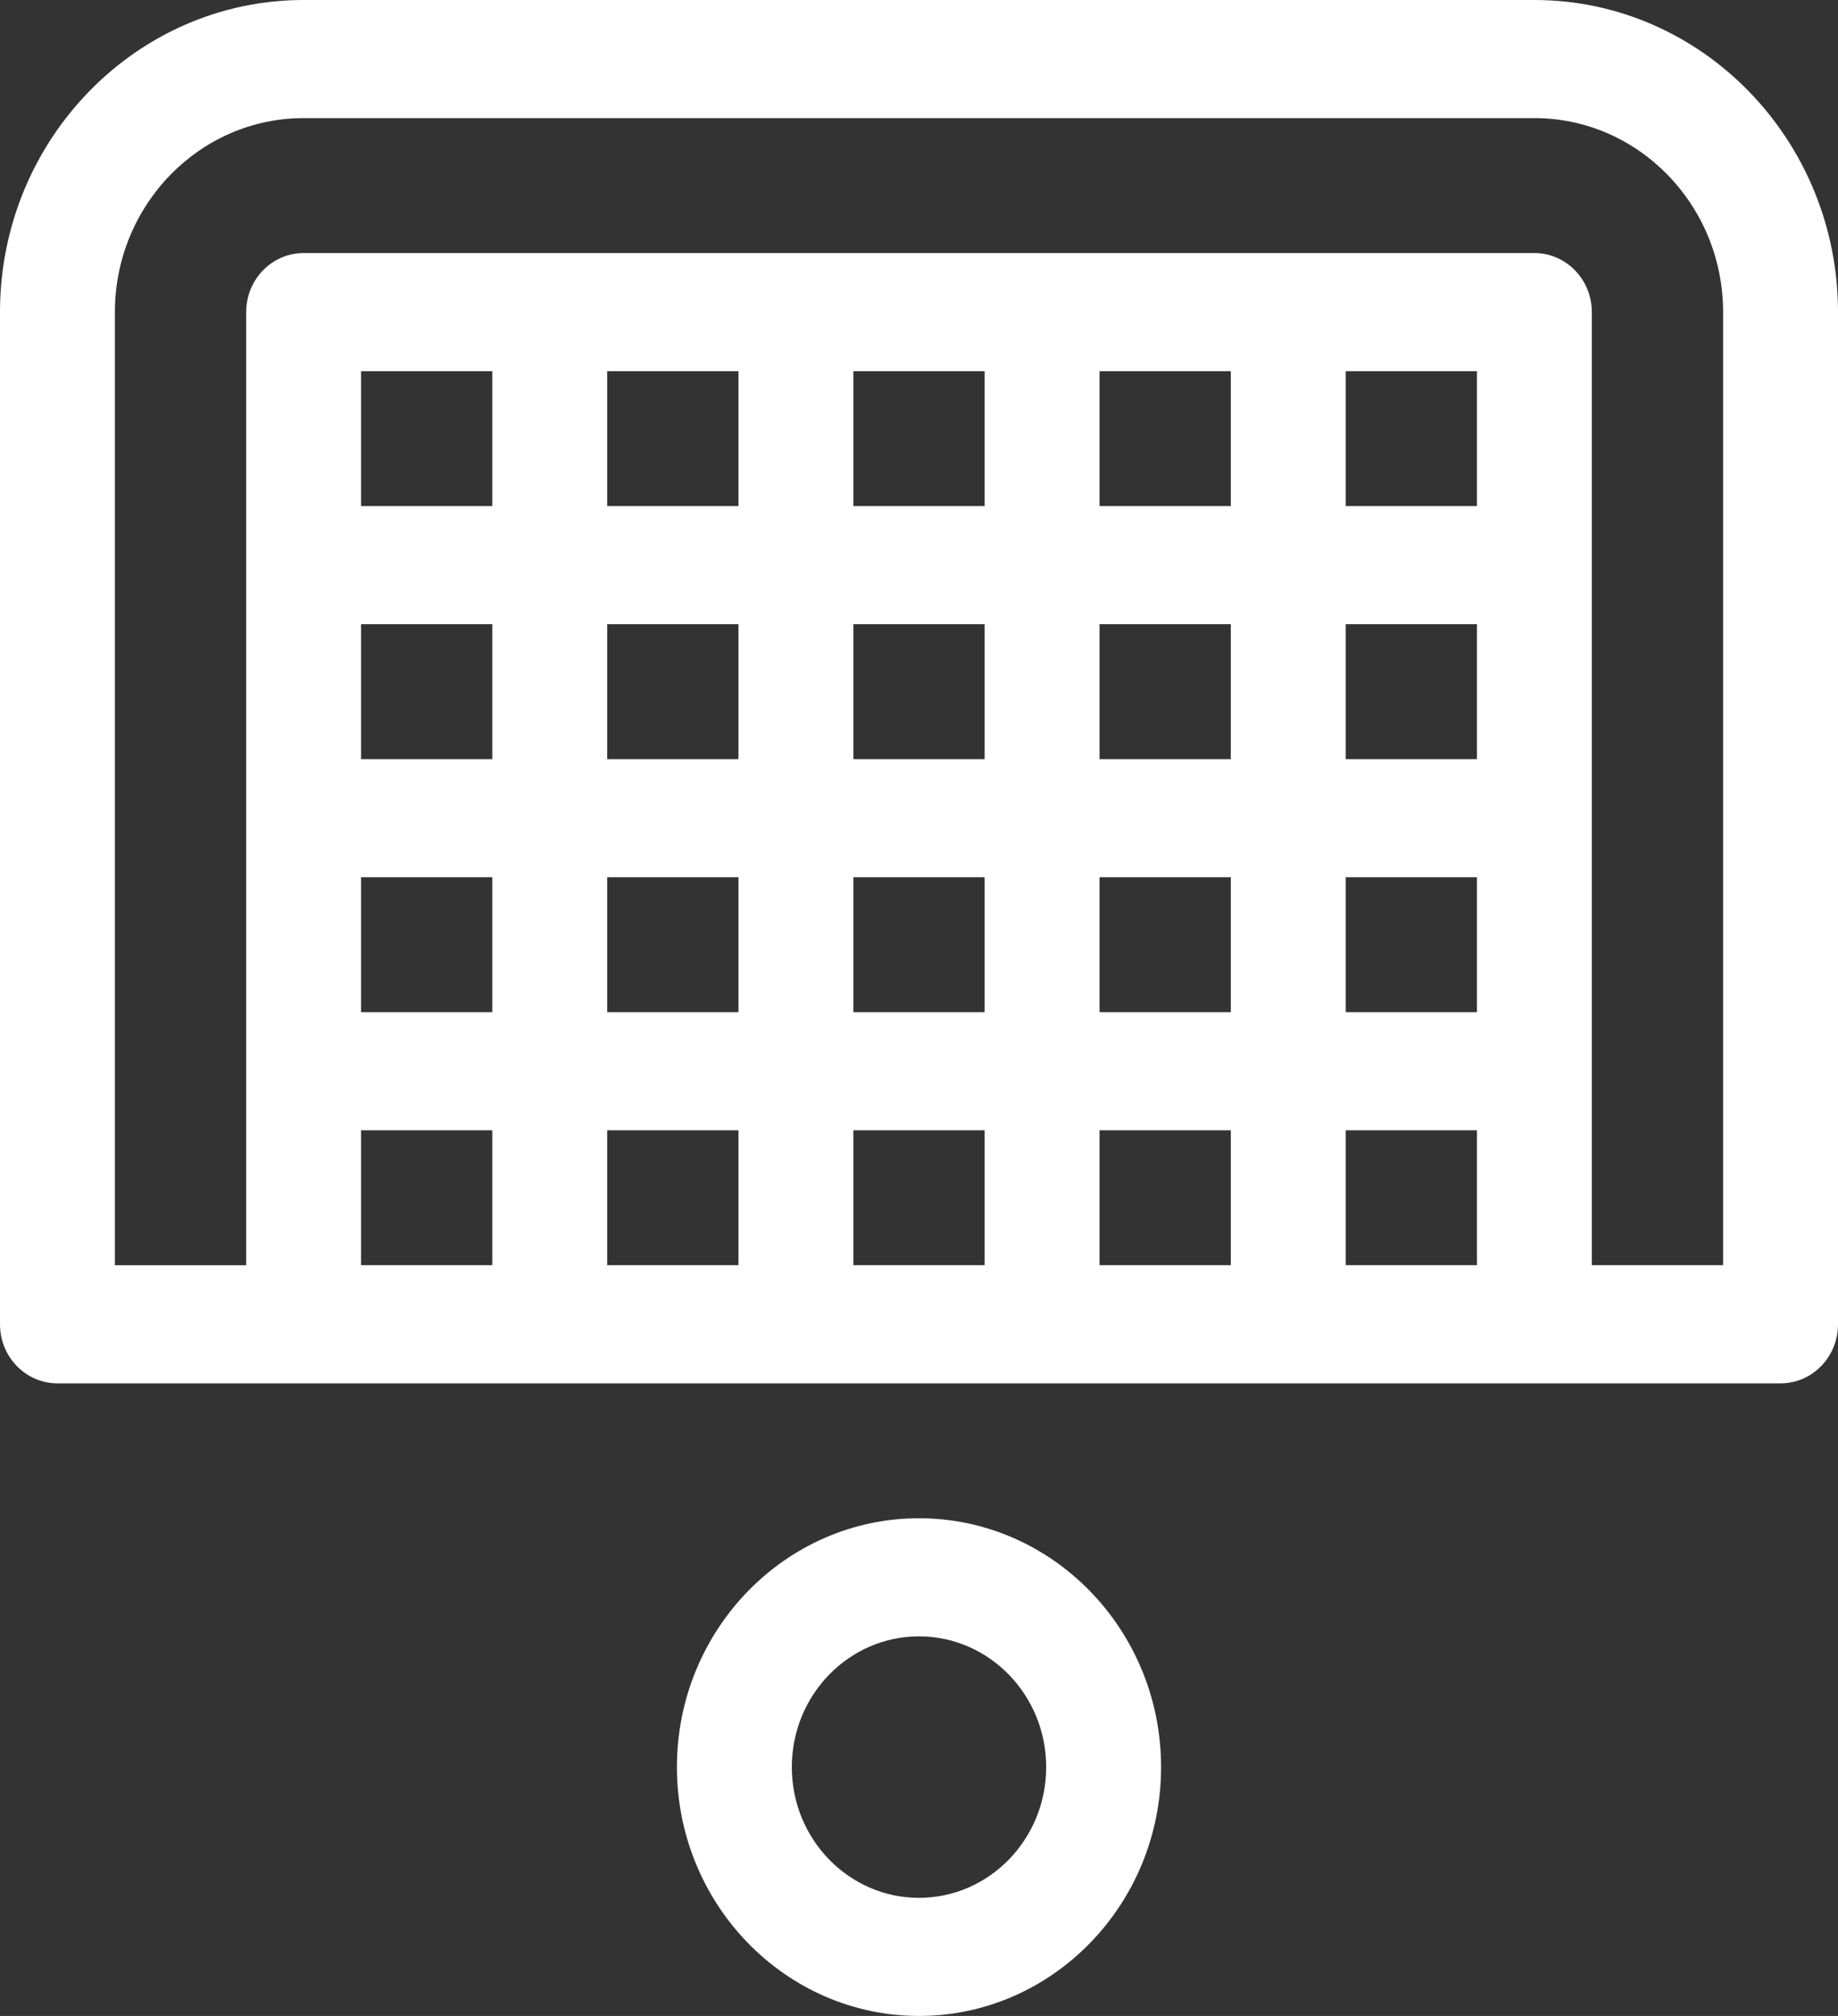 <svg width="31" height="34" viewBox="0 0 31 34" fill="none" xmlns="http://www.w3.org/2000/svg">
<rect x="0" y="0" width="31" height="34" fill="#333333" stroke="none"/>
<path d="M25.879 0H5.121C2.297 0 0 2.361 0 5.264V22.335C0 22.885 0.434 23.331 0.969 23.331H30.031C30.566 23.331 31 22.885 31 22.335V5.264C31 2.361 28.703 0 25.879 0ZM8.303 21.338H6.09V19.063H8.303V21.338ZM8.303 17.071H6.09V14.795H8.303V17.071ZM8.303 12.803H6.09V10.528H8.303V12.803ZM8.303 8.535H6.09V6.26H8.303V8.535ZM10.241 21.338V19.063H12.455V21.338H10.241ZM10.241 17.071V14.795H12.455V17.071H10.241ZM10.241 12.803V10.528H12.455V12.803H10.241ZM10.241 8.535V6.26H12.455V8.535H10.241ZM16.607 21.338H14.393V19.063H16.607V21.338ZM16.607 17.071H14.393V14.795H16.607V17.071ZM16.607 12.803H14.393V10.528H16.607V12.803ZM16.607 8.535H14.393V6.26H16.607V8.535ZM20.759 21.338H18.545V19.063H20.759V21.338ZM20.759 17.071H18.545V14.795H20.759V17.071ZM20.759 12.803H18.545V10.528H20.759V12.803ZM20.759 8.535H18.545V6.26H20.759V8.535ZM24.91 21.338H22.697V19.063H24.91V21.338ZM24.91 17.071H22.697V14.795H24.91V17.071ZM24.91 12.803H22.697V10.528H24.91V12.803ZM24.91 8.535H22.697V6.26H24.91V8.535ZM29.062 21.338H26.848V5.264C26.848 4.714 26.414 4.268 25.879 4.268H5.121C4.586 4.268 4.152 4.714 4.152 5.264V21.339H1.938V5.264C1.938 3.46 3.366 1.992 5.121 1.992H25.879C27.634 1.992 29.062 3.46 29.062 5.264V21.338Z" fill="white"/>
<path d="M15.5 25.606C13.249 25.606 11.417 27.489 11.417 29.803C11.417 32.117 13.249 34 15.5 34C17.751 34 19.583 32.117 19.583 29.803C19.583 27.489 17.751 25.606 15.5 25.606ZM15.5 32.008C14.317 32.008 13.355 31.019 13.355 29.803C13.355 28.587 14.317 27.598 15.5 27.598C16.683 27.598 17.645 28.587 17.645 29.803C17.645 31.019 16.683 32.008 15.5 32.008Z" fill="white"/>
</svg>
